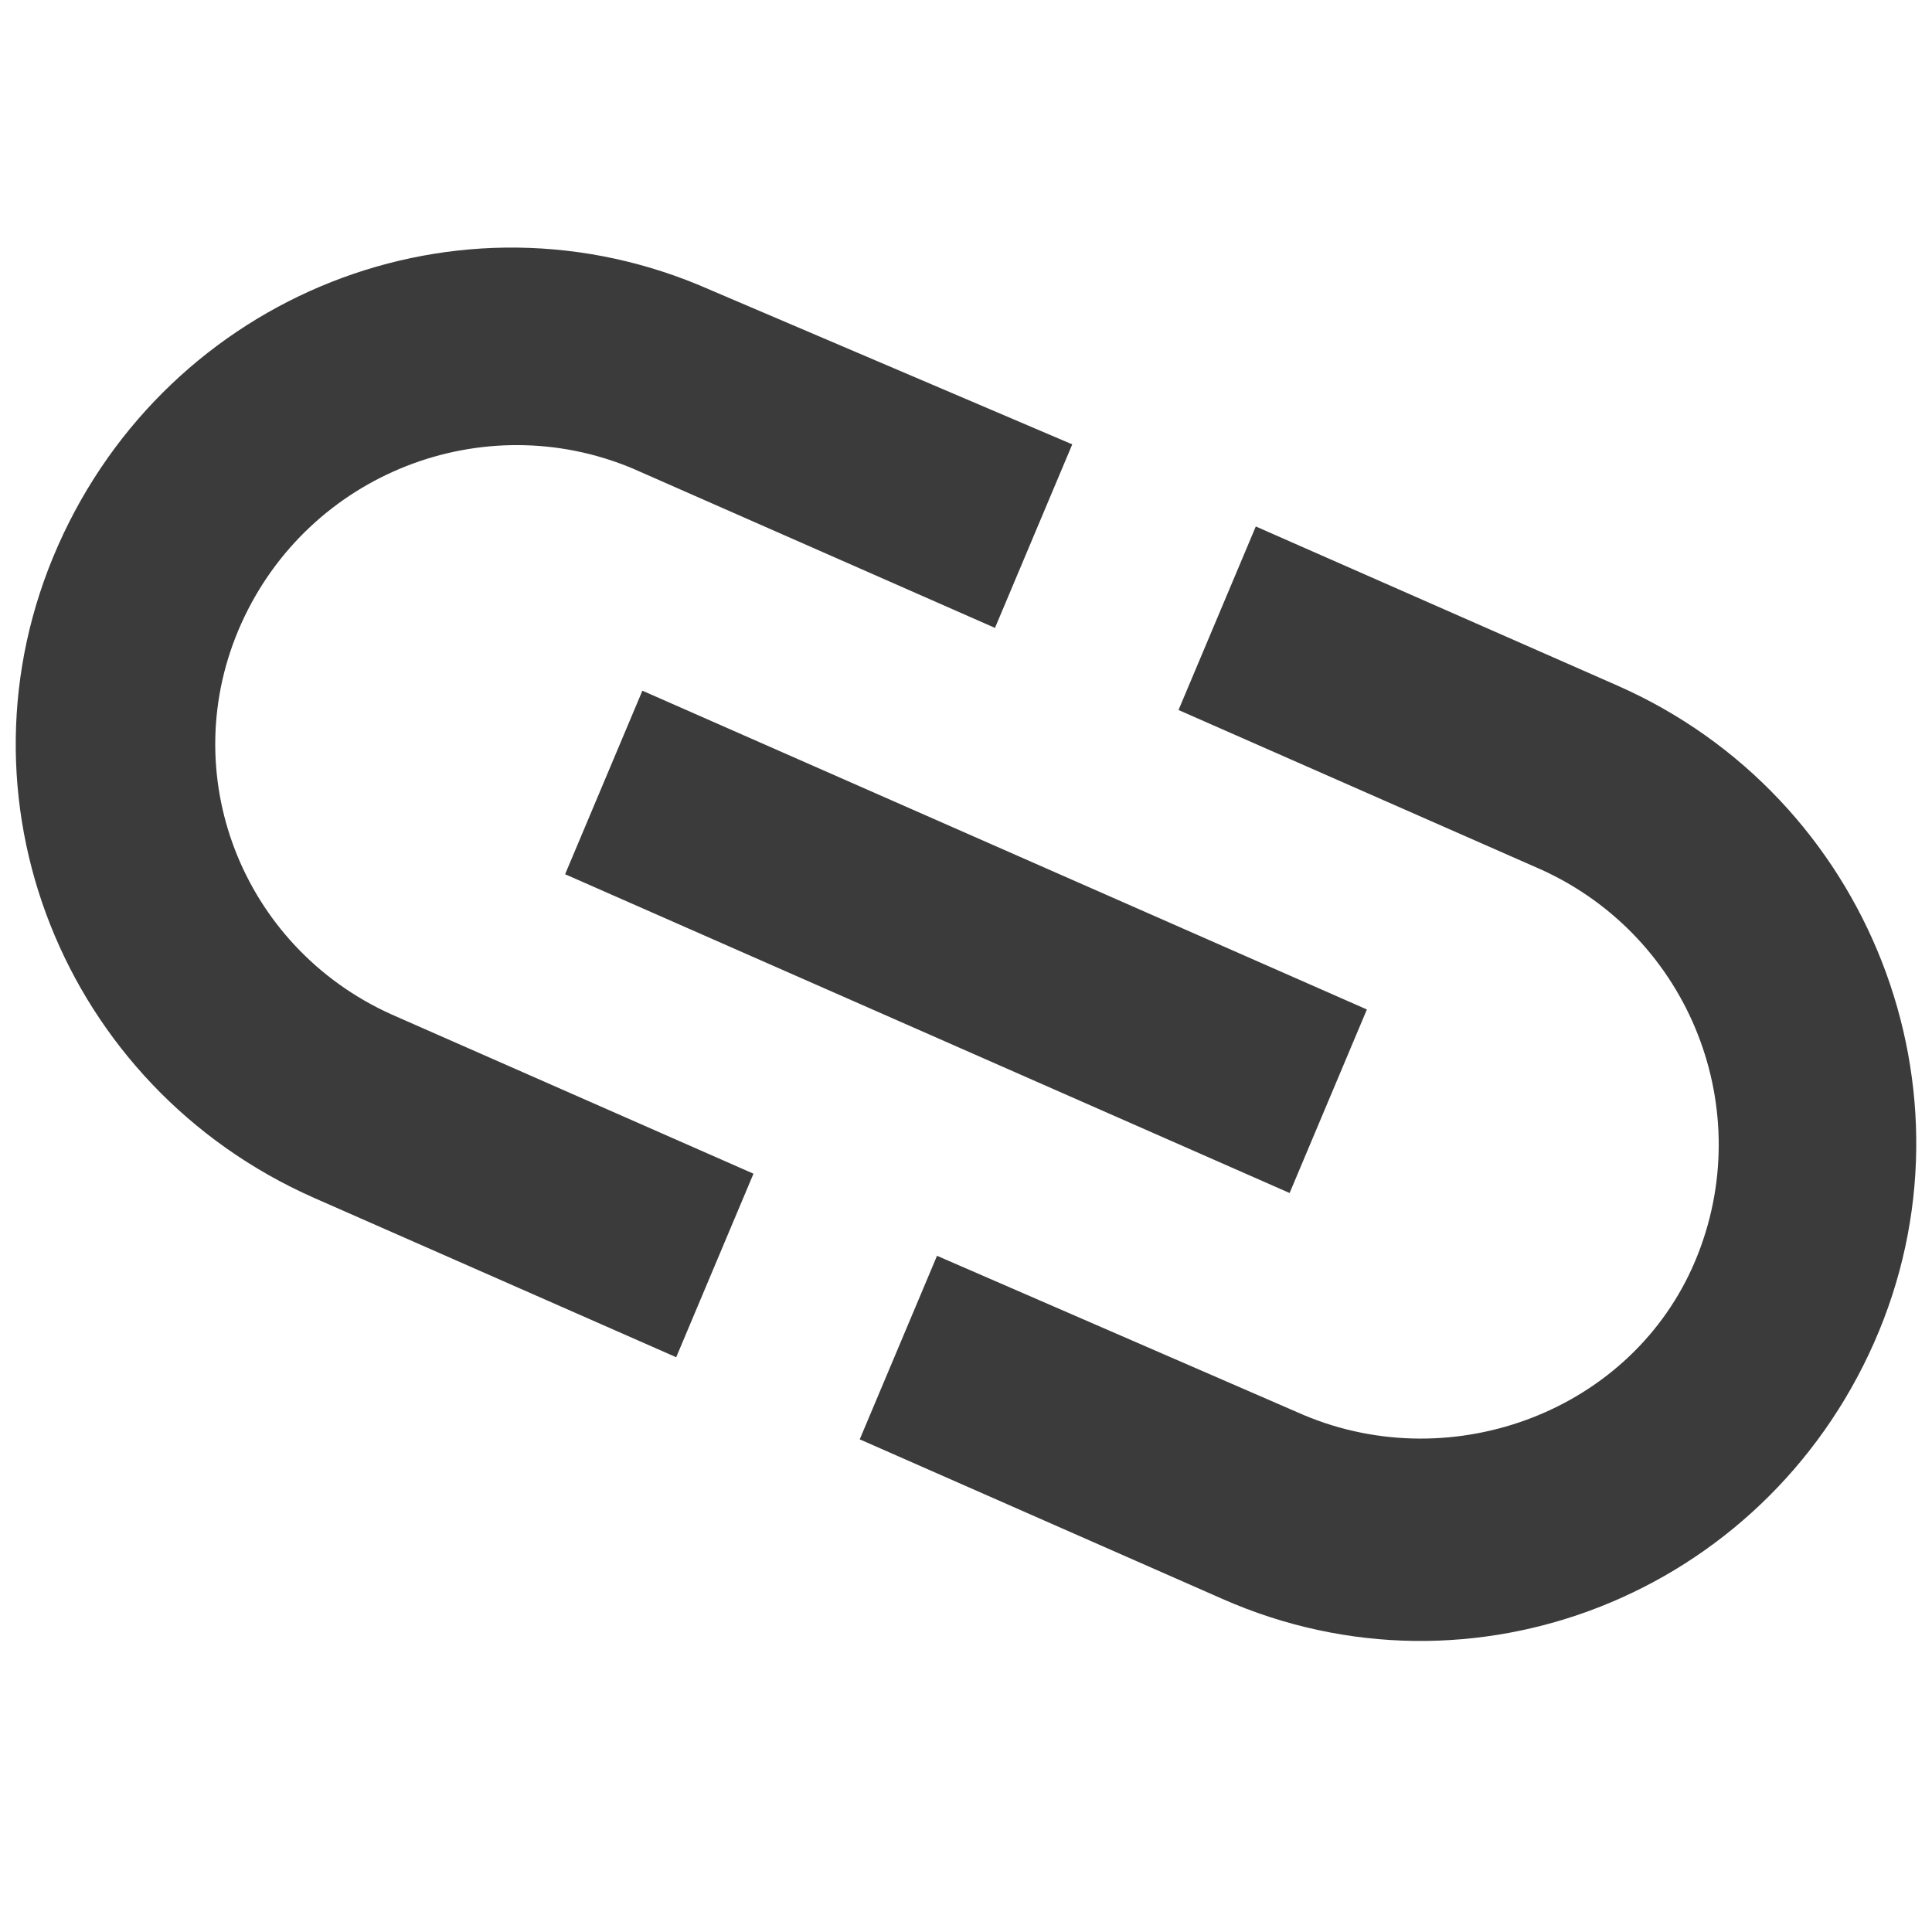 <?xml version="1.0" encoding="utf-8"?>
<!-- Generator: Adobe Illustrator 26.3.1, SVG Export Plug-In . SVG Version: 6.00 Build 0)  -->
<svg version="1.1" id="a" xmlns="http://www.w3.org/2000/svg" xmlns:xlink="http://www.w3.org/1999/xlink" x="0px" y="0px"
	 viewBox="0 0 40 40" style="enable-background:new 0 0 40 40;" xml:space="preserve">
<style type="text/css">
	.st0{fill-rule:evenodd;clip-rule:evenodd;fill:#3B3B3B;}
</style>
<g id="b">
	<g id="c" transform="translate(-204, -1489)">
		<g id="d" transform="translate(100, 1428)">
			<g id="e" transform="translate(102, 54)">
				<path id="f" class="st0" d="M35.5,21.2L28,17.9l-1.6,3.8l7.5,3.3c3.1,1.4,4.5,5,3.2,8.1s-5,4.5-8.1,3.2L21.4,33l-1.6,3.8
					l7.5,3.3c5.2,2.3,11.2-0.1,13.5-5.3C43.1,29.6,40.7,23.5,35.5,21.2L35.5,21.2z M17.6,31.3L10.1,28C7,26.6,5.6,23,7,19.9
					s5-4.5,8.1-3.2l7.5,3.3l1.6-3.8L16.7,13c-5.2-2.3-11.2,0.1-13.5,5.3s0.1,11.2,5.3,13.5l7.5,3.3L17.6,31.3L17.6,31.3z M15.3,21.3
					l15,6.6l-1.6,3.8l-15-6.6C13.7,25.1,15.3,21.3,15.3,21.3z"/>
			</g>
		</g>
	</g>
</g>
</svg>
